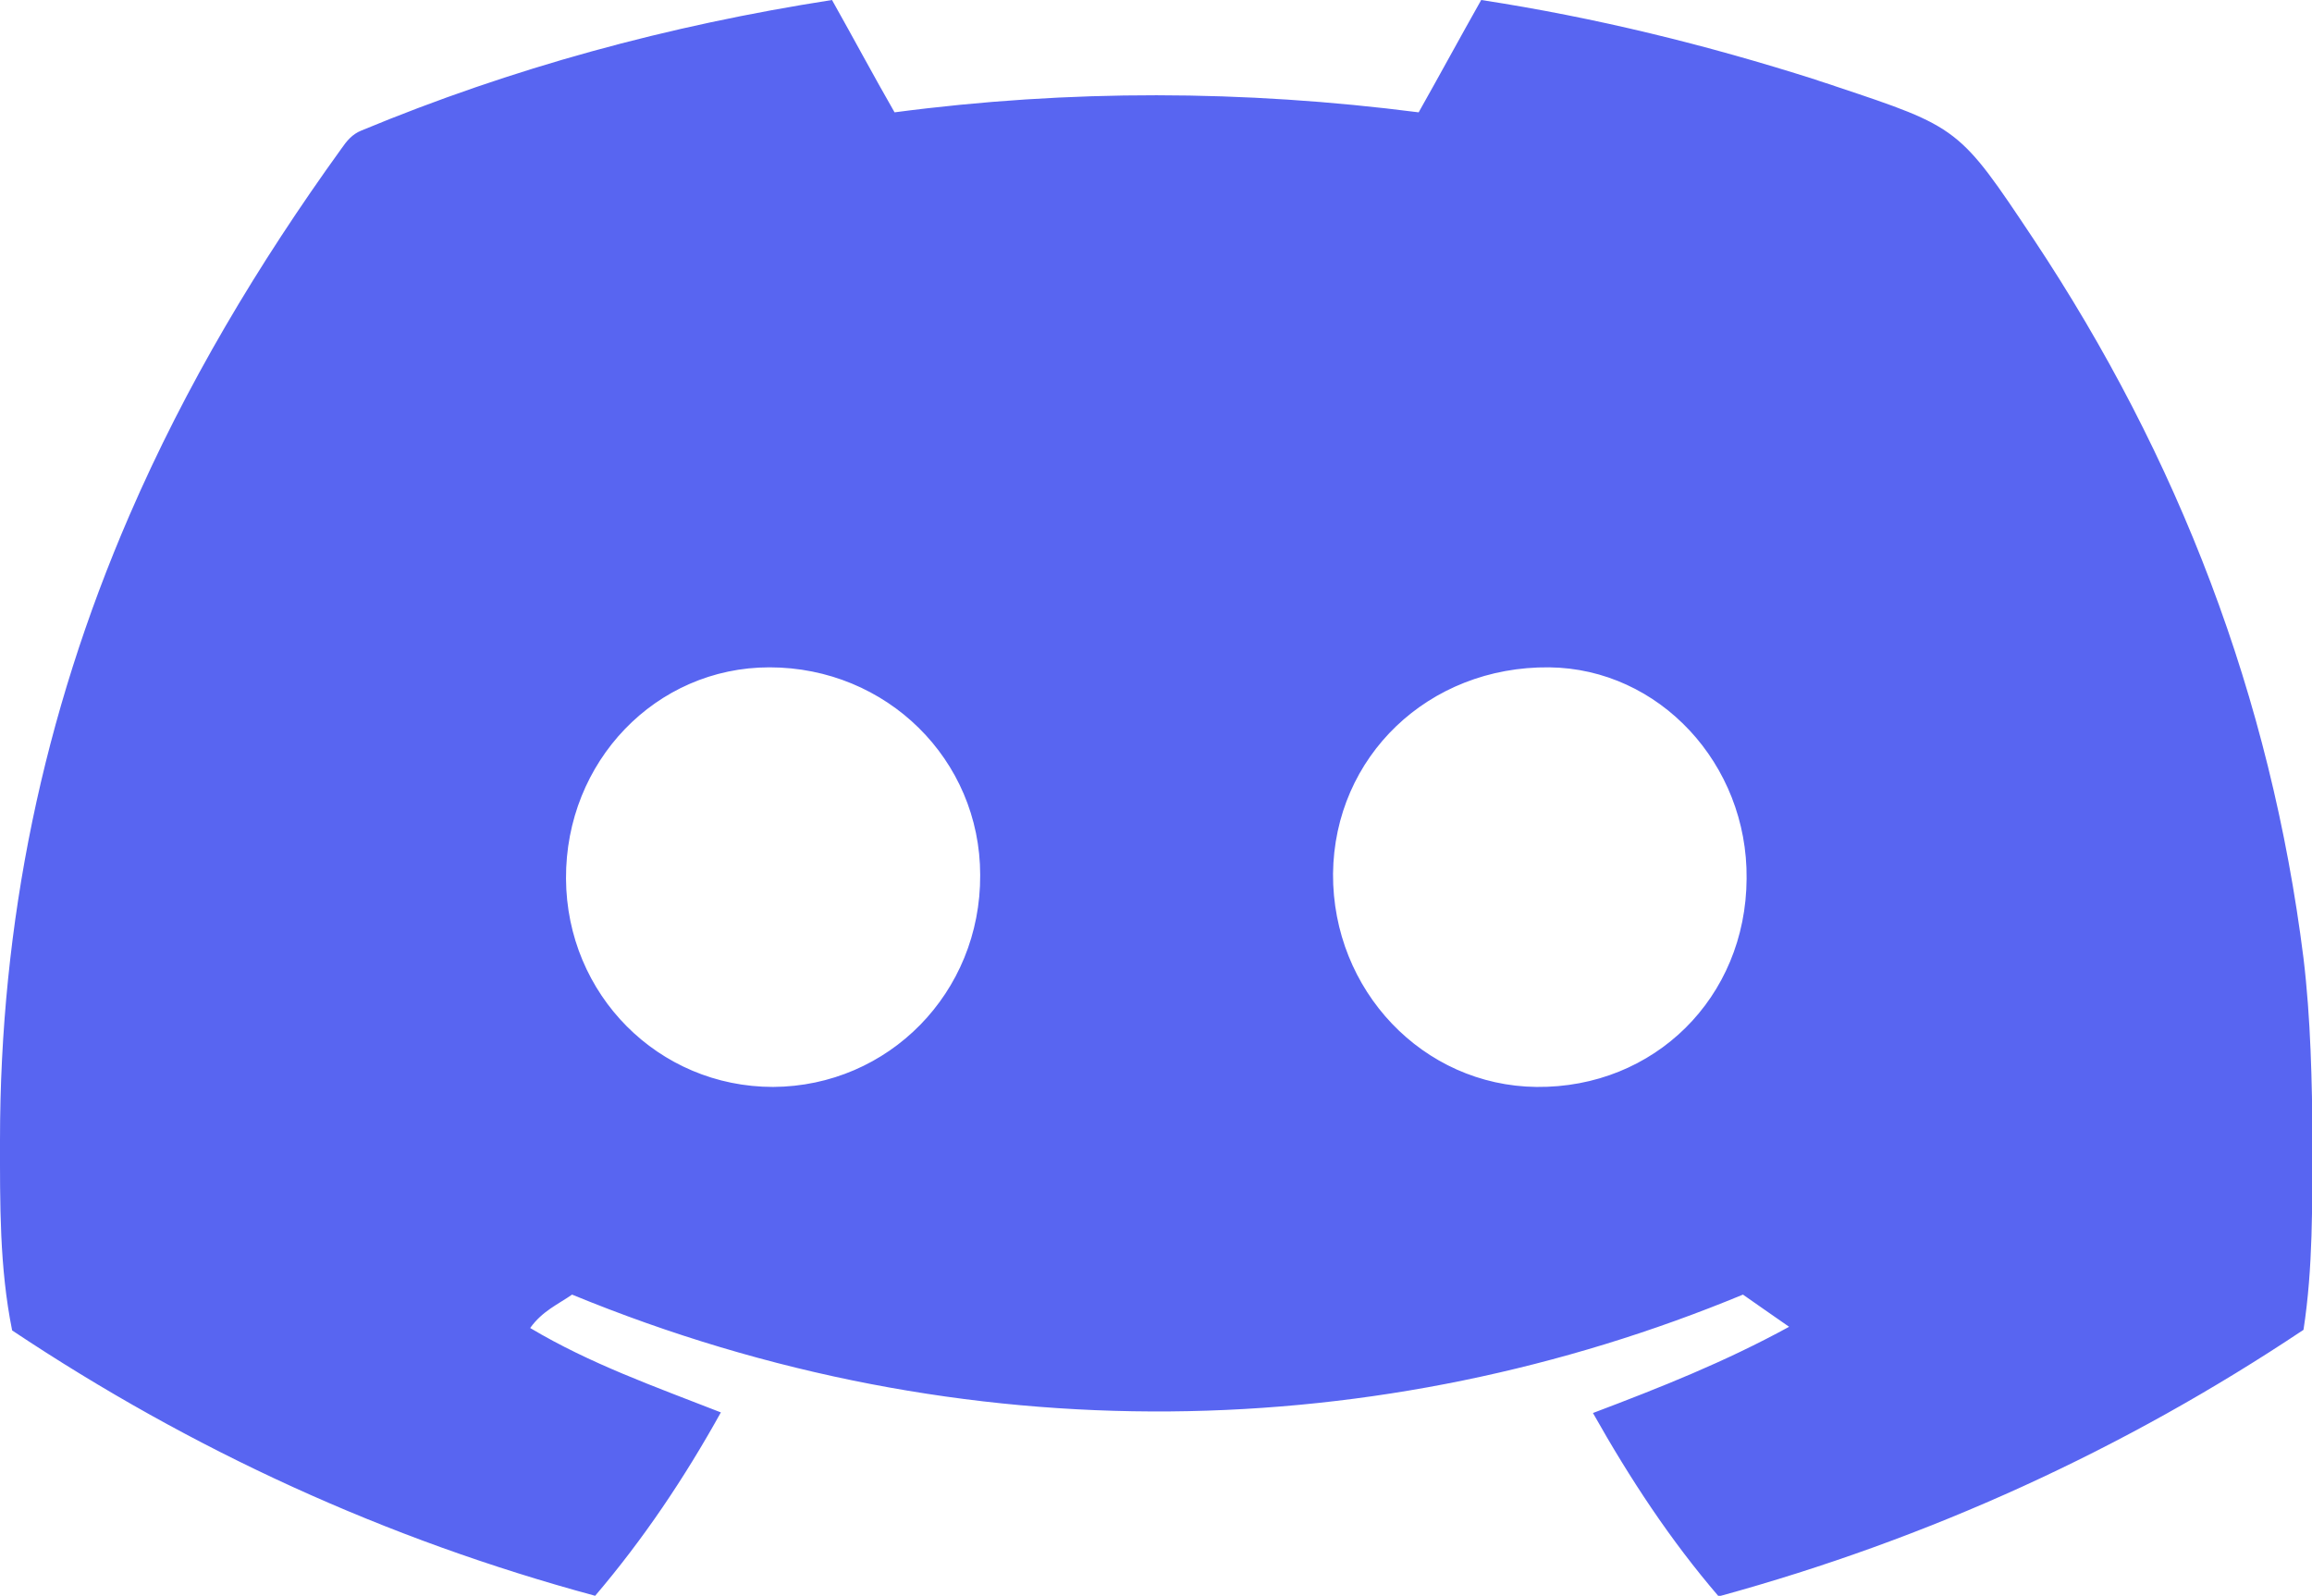 <?xml version="1.0" encoding="utf-8"?>
<!-- Generator: Adobe Illustrator 28.1.0, SVG Export Plug-In . SVG Version: 6.00 Build 0)  -->
<svg version="1.1" id="Layer_1" xmlns="http://www.w3.org/2000/svg" xmlns:xlink="http://www.w3.org/1999/xlink" x="0px" y="0px"
	 viewBox="0 0 380.7 262.8" style="enable-background:new 0 0 380.7 262.8;" xml:space="preserve">
<style type="text/css">
	.st0{fill:#5865F1;}
</style>
<g>
	<g>
		<path class="st0" d="M379.3,157.8c-5.4-43-20.5-82.4-44.5-118.5C322.6,21,322.6,21,302.2,14.2c-1.1-0.4-2.2-0.7-3.3-1.1
			C281,7.4,262.8,2.9,243.9,0c-3.5,6.2-6.8,12.3-10.3,18.5c-28.8-3.7-57.5-3.8-86.3,0C143.8,12.4,140.6,6.4,137,0
			C110,4.2,84.3,11.2,59.5,21.5c-1.5,0.6-2.4,1.7-3.3,3c-13.7,19-25.6,38.9-34.9,60.4C7.1,117.7,0,152,0,187.8
			c0,10.4-0.1,20.9,2,31.3c29.7,19.8,61.6,34.4,96,43.7c8-9.4,14.7-19.4,20.7-30.2c-11-4.3-21.5-8-31.4-13.9c2-2.8,4.6-3.9,6.9-5.5
			c64.9,26.7,133.4,24.6,192.8,0c2.3,1.6,4.7,3.3,7.6,5.3c-10.6,5.8-21.2,10-32.3,14.2c6.2,11,12.8,21,20.7,30.2
			c34.7-9.5,66.8-24.2,96.3-43.9c1.6-10.4,1.4-20.5,1.5-30.7C380.7,178,380.5,167.8,379.3,157.8z M127.3,179
			c-18.9,0-34-15.2-34.1-34.3c-0.1-19.3,14.8-34.8,33.5-34.8c19.3,0,34.7,15.2,34.7,34.2C161.5,163.5,146.3,178.9,127.3,179z
			 M253,179c-18.7-0.2-33.6-15.9-33.5-35.1c0.2-19.3,15.7-34.2,35.6-34c18.1,0.2,32.7,15.9,32.5,34.8
			C287.5,164.3,272.4,179.2,253,179z"/>
	</g>
</g>
</svg>
